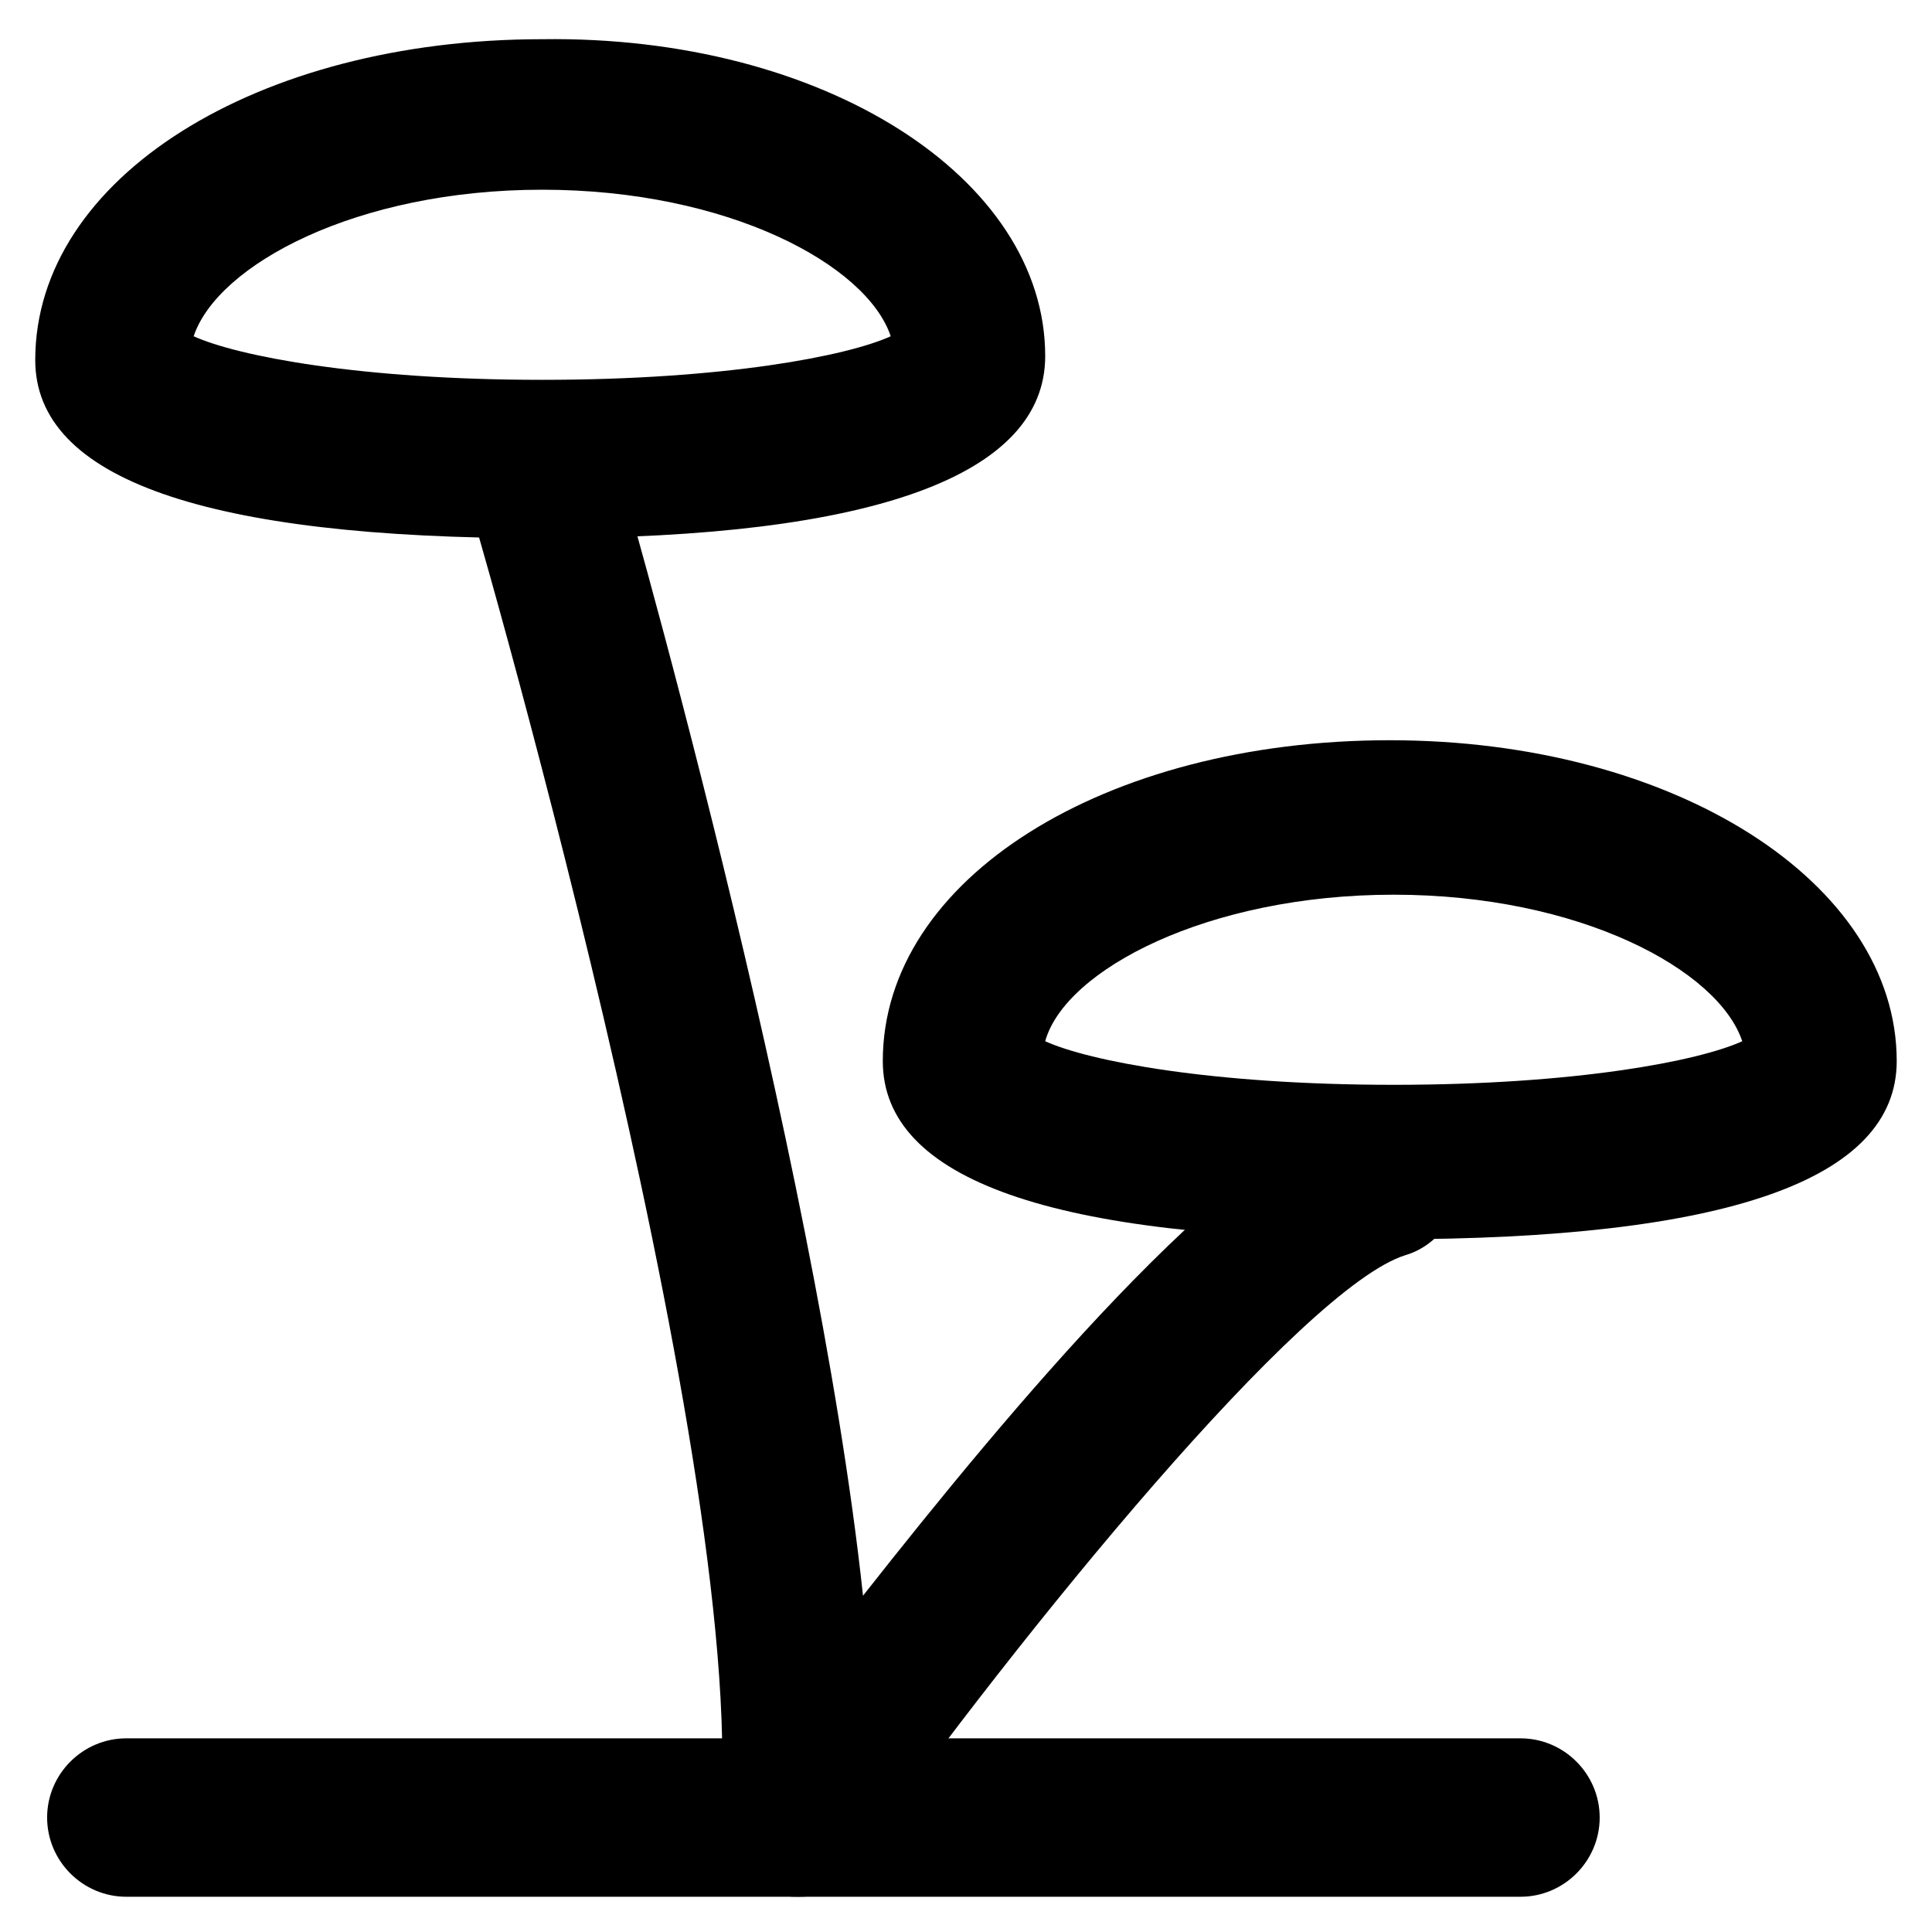 <?xml version="1.0" encoding="UTF-8"?>
<!-- Uploaded to: SVG Repo, www.svgrepo.com, Generator: SVG Repo Mixer Tools -->
<svg fill="#000000" width="800px" height="800px" version="1.1" viewBox="144 144 512 512" xmlns="http://www.w3.org/2000/svg">
 <g>
  <path d="m287.69 286.64c-89.215 0-134.35-15.742-134.35-47.23 0-48.281 58.777-85.02 134.35-85.02 74.52-1.051 133.3 36.738 133.3 83.969 0 31.488-45.133 48.281-133.3 48.281zm-92.367-53.527c11.547 5.246 44.082 11.547 92.363 11.547s80.82-6.297 92.363-11.547c-6.297-18.895-43.035-38.836-92.363-38.836s-86.062 19.941-92.363 38.836z"/>
  <path d="m512.3 472.42c-89.215 0-134.35-15.742-134.35-47.23 0-48.281 58.777-85.02 134.35-85.02 75.57 0 134.35 37.785 134.35 85.02 0.004 31.484-45.129 47.23-134.35 47.23zm-91.312-52.48c11.547 5.246 44.082 11.547 92.363 11.547s80.82-6.297 92.363-11.547c-6.297-18.895-43.035-38.836-92.363-38.836-49.332 0-87.117 19.941-92.363 38.836z"/>
  <path d="m355.91 646.66c-2.098 0-4.199 0-7.348-1.051-8.398-3.148-14.695-11.547-13.645-20.992 7.348-94.465-67.176-350.57-68.223-352.67-3.148-10.496 3.148-22.043 13.645-25.191 10.496-3.148 22.043 3.148 25.191 13.645 3.148 9.445 54.578 188.93 67.176 306.48 38.836-49.332 96.562-118.61 132.25-129.1 10.496-3.148 22.043 3.148 25.191 13.645 3.148 10.496-3.148 22.043-13.645 25.191-27.289 8.398-101.81 99.711-145.89 161.64-1.055 5.25-7.352 8.398-14.699 8.398z"/>
  <path d="m546.94 646.66h-369.46c-11.547 0-20.992-9.445-20.992-20.992 0-11.547 9.445-20.992 20.992-20.992h369.46c11.547 0 20.992 9.445 20.992 20.992 0 11.543-9.445 20.992-20.992 20.992z"/>
 </g>
</svg>
